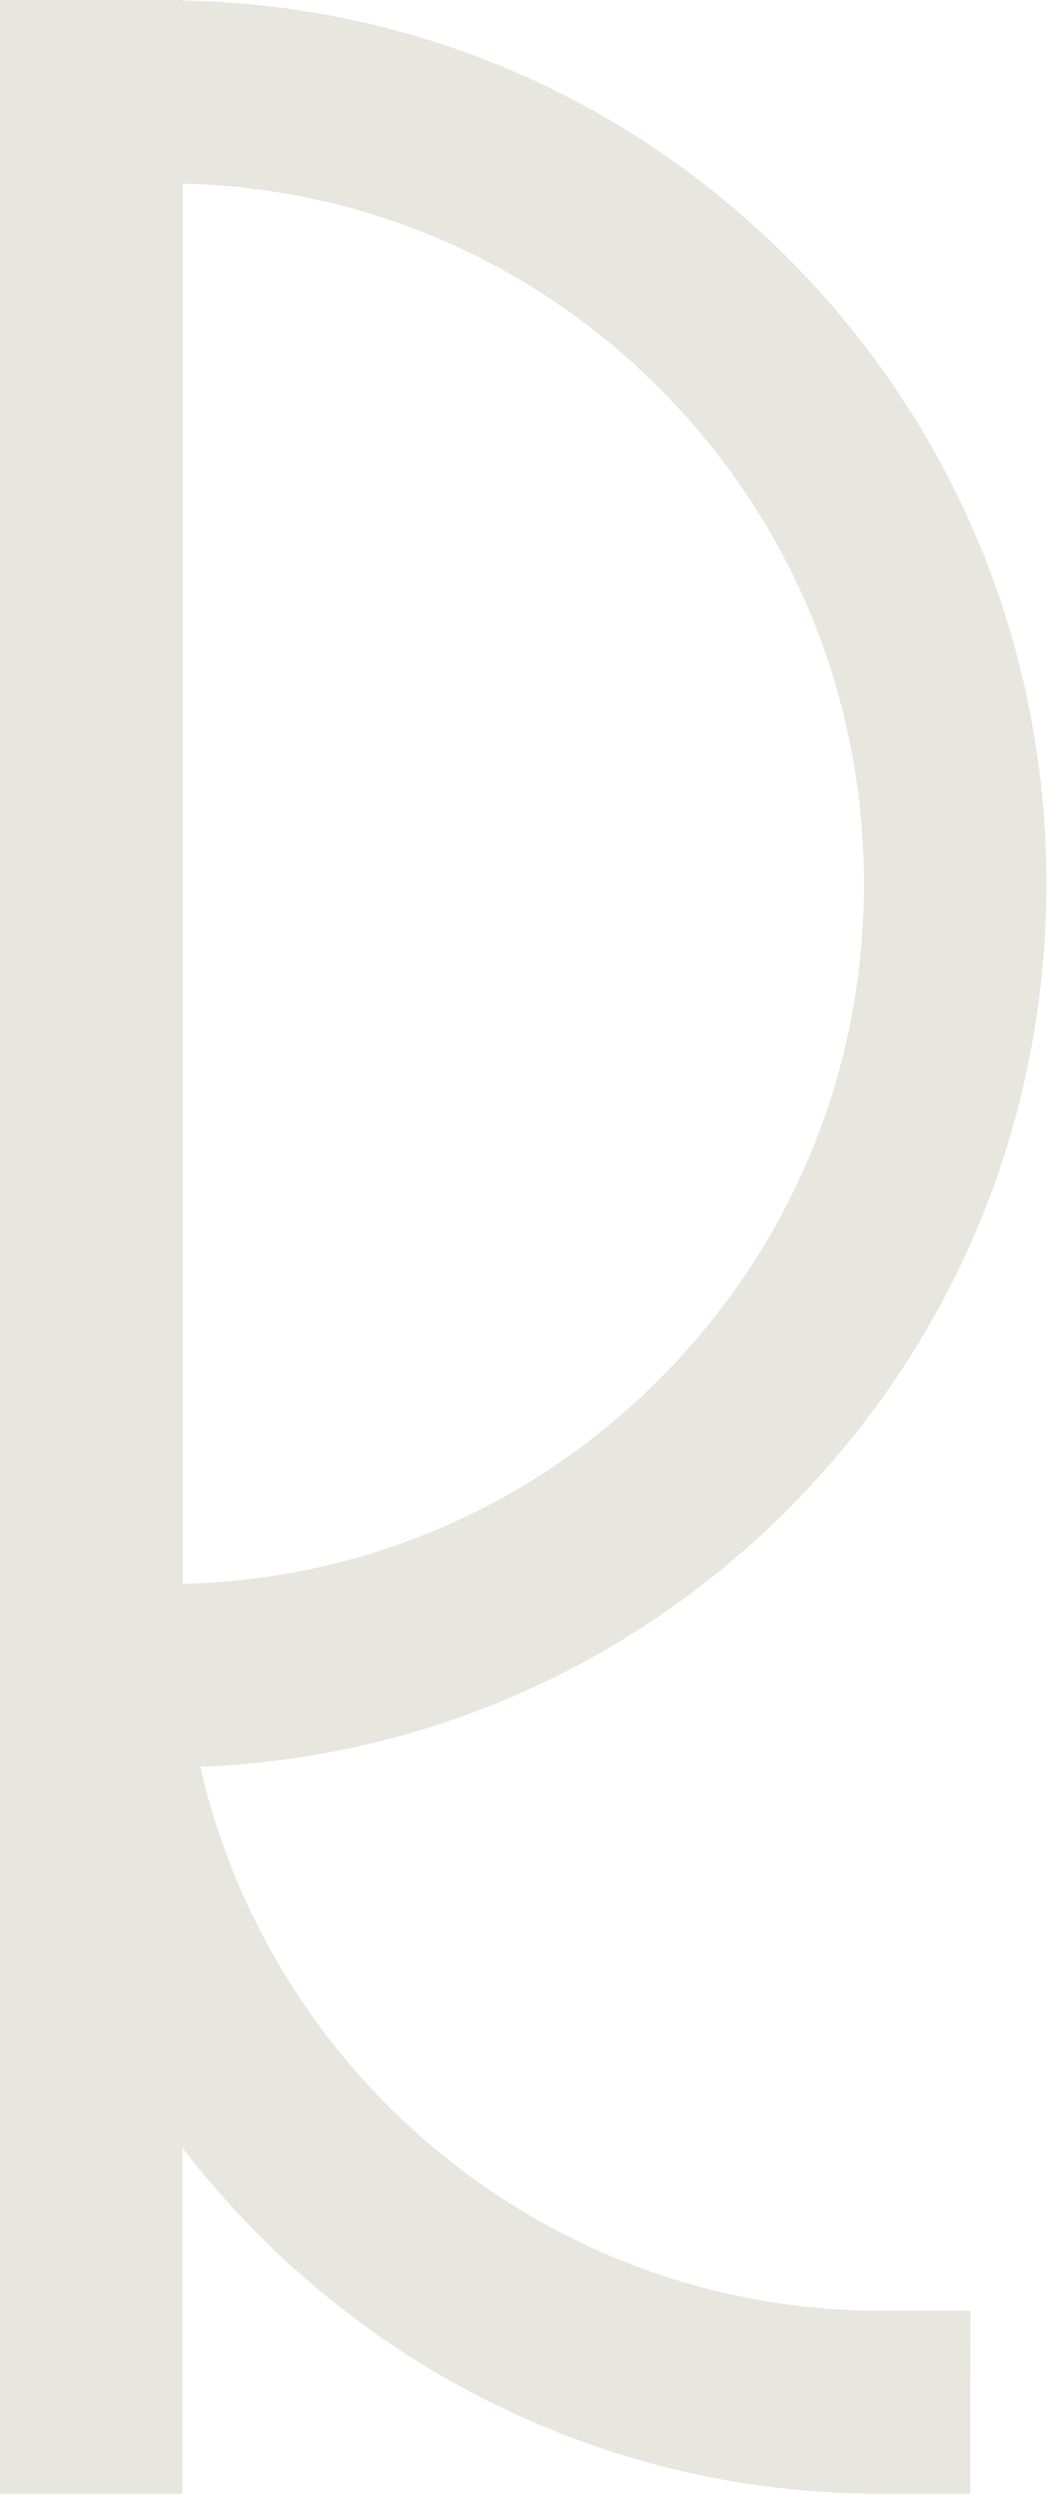<?xml version="1.0" encoding="utf-8"?>
<svg xmlns="http://www.w3.org/2000/svg" fill="none" height="100%" overflow="visible" preserveAspectRatio="none" style="display: block;" viewBox="0 0 32 76" width="100%">
<path d="M0 0.48V75.818H5.55V65.301C10.441 71.675 18.114 75.804 26.736 75.818H29.512L29.519 70.251H26.744C16.687 70.229 8.253 63.157 6.094 53.715C12.839 53.453 19.143 50.705 23.954 45.901C29.019 40.835 31.816 34.09 31.83 26.916C31.845 19.741 29.07 12.989 24.019 7.901C19.078 2.929 12.535 0.138 5.55 0.015V0H0V0.48ZM20.085 11.833C24.092 15.86 26.287 21.217 26.28 26.901C26.273 32.592 24.056 37.935 20.034 41.954C16.143 45.843 11.021 48.023 5.557 48.154V46.119V5.582C11.05 5.713 16.194 7.915 20.085 11.833Z" fill="#E7E7E0" id="Vector"/>
</svg>
